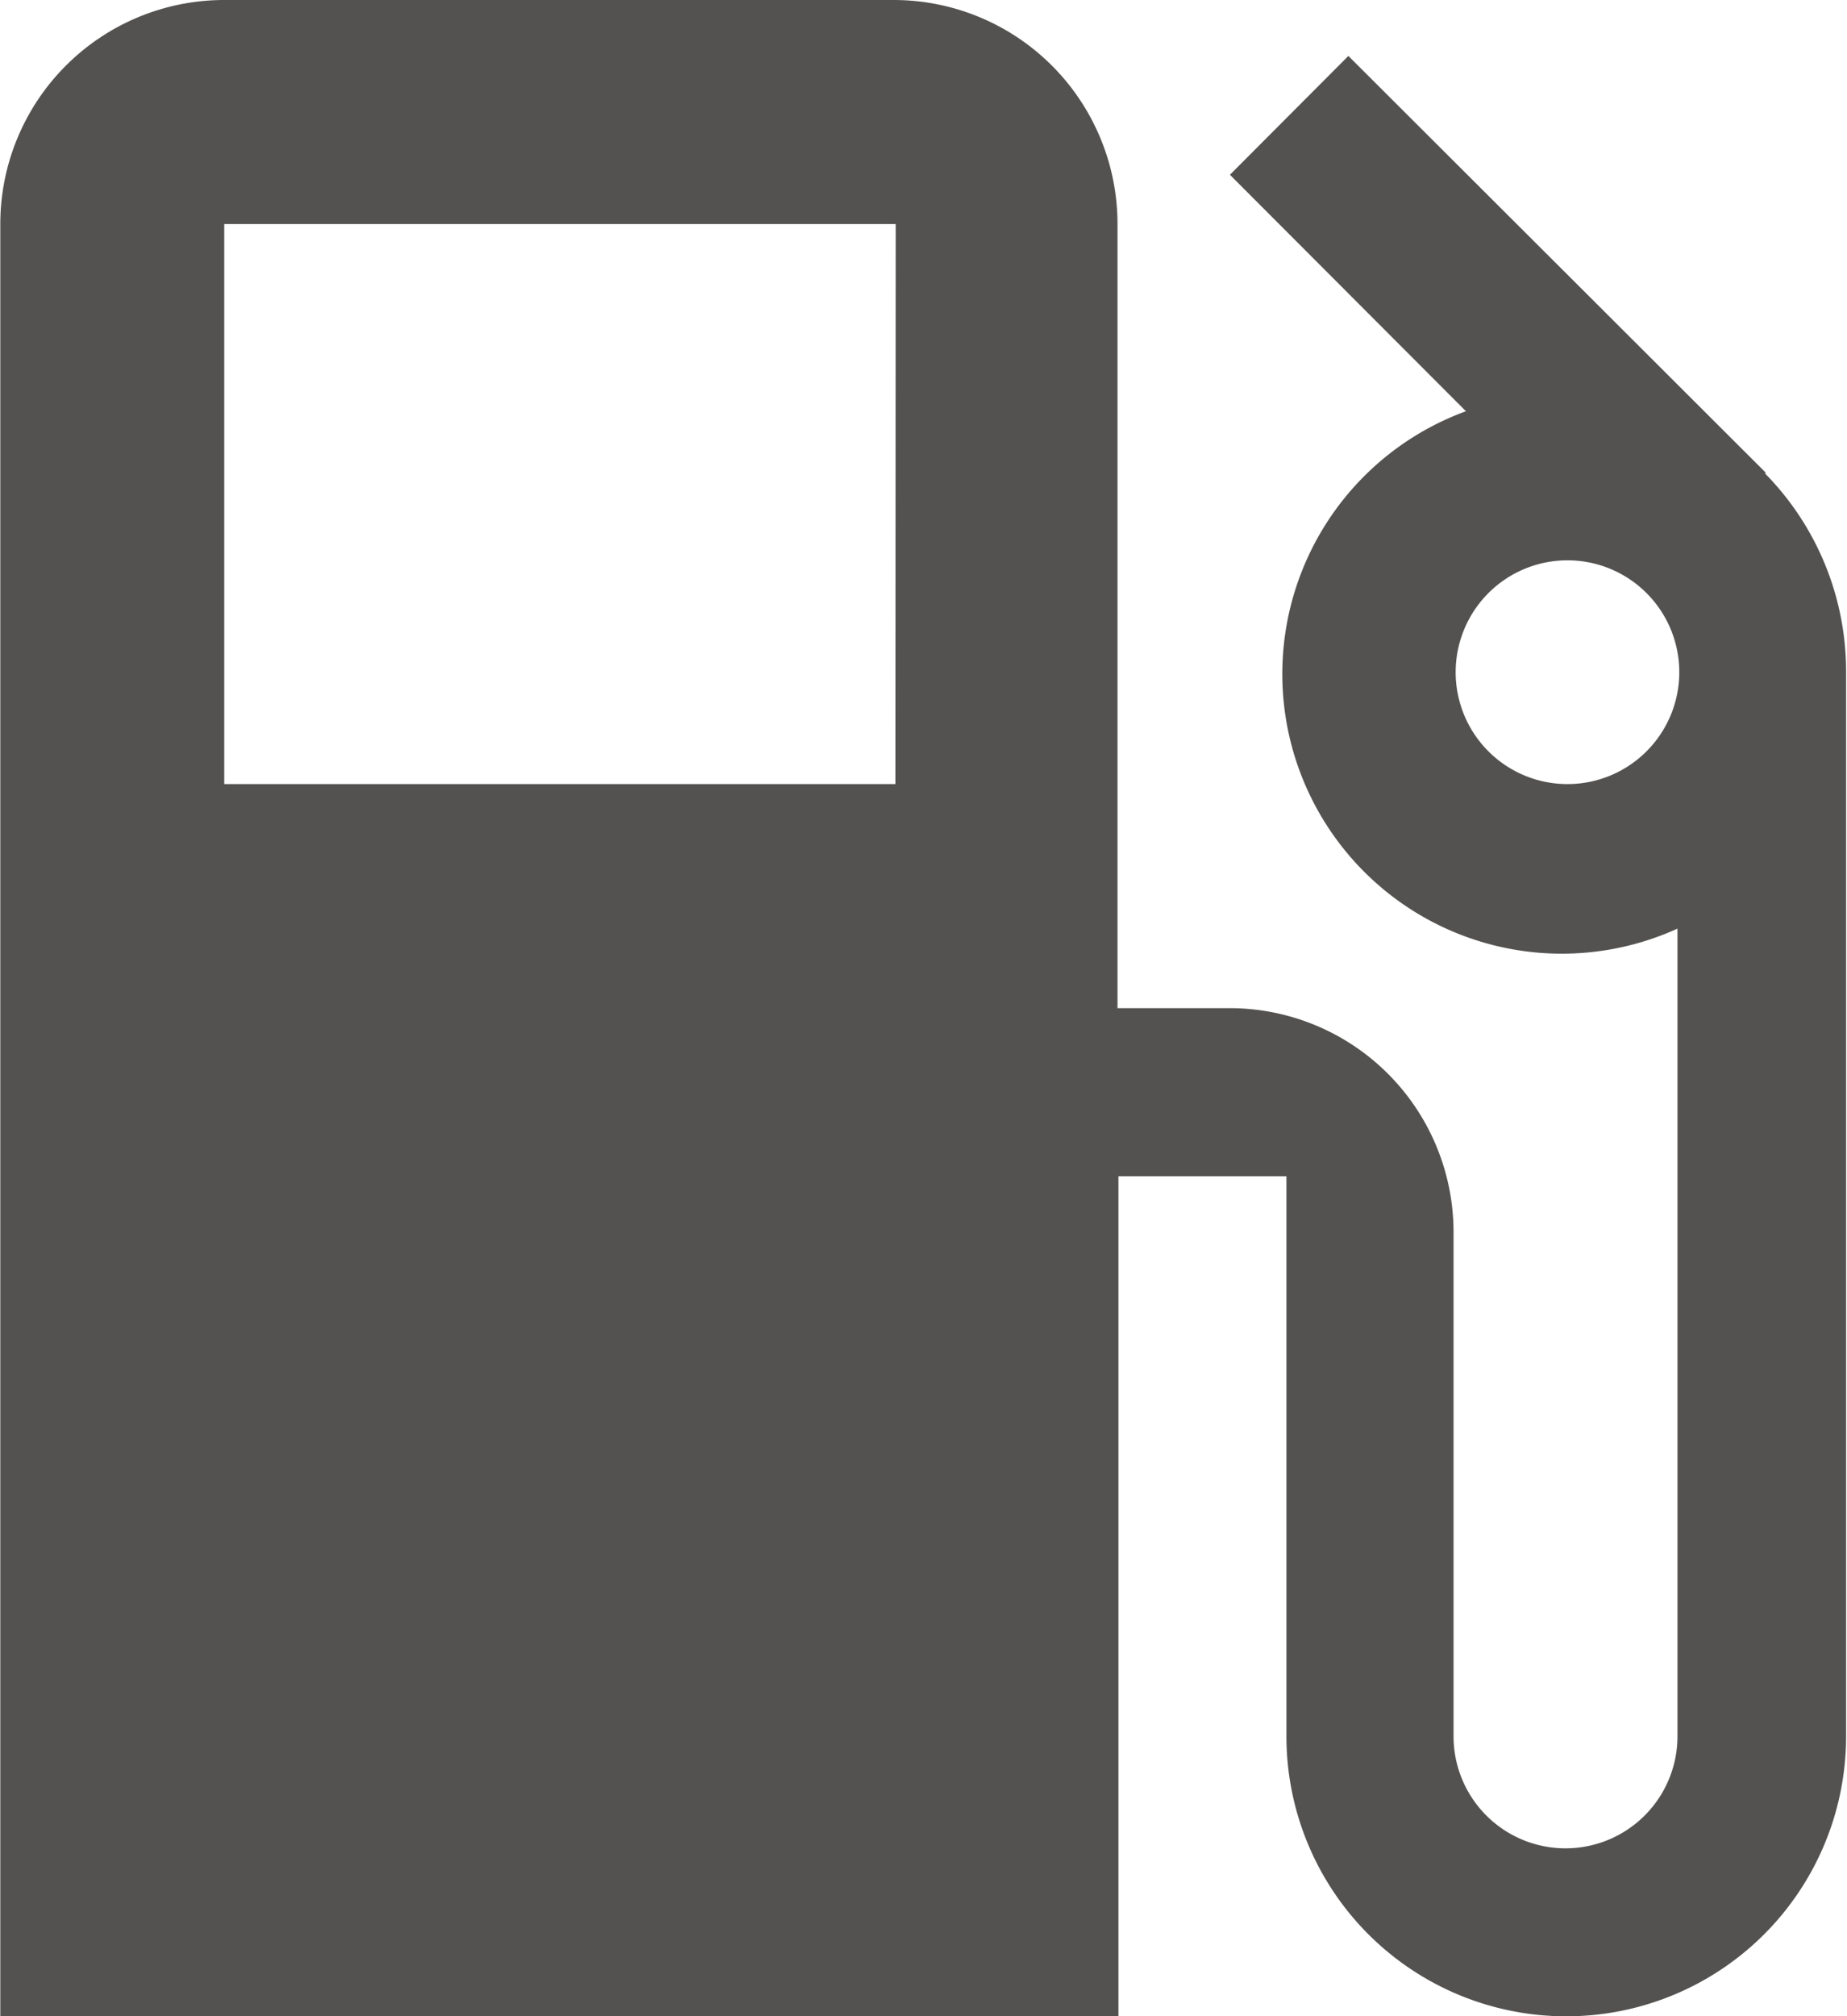 <svg xmlns="http://www.w3.org/2000/svg" width="6.112" height="6.668" viewBox="0 0 6.112 6.668">
  <g id="Group_541" data-name="Group 541" transform="translate(-218.758 -2726.15)">
    <g id="Group_540" data-name="Group 540">
      <path id="Path_2029" data-name="Path 2029" d="M224.6,2727.717l0-.005-1.38-1.377-.392.393.781.782a.925.925,0,1,0,.7,1.711v2.671a.37.37,0,0,1-.741,0v-1.667a.741.741,0,0,0-.741-.741h-.371v-2.593a.741.741,0,0,0-.741-.741H219.5a.741.741,0,0,0-.741.741v5.927h3.7v-2.778h.556v1.852a.926.926,0,1,0,1.852,0v-3.519A.933.933,0,0,0,224.6,2727.717Zm-2.879,1.026H219.5v-1.852h2.222Zm2.223,0a.37.37,0,1,1,.371-.37A.37.37,0,0,1,223.944,2728.743Z" fill="#535250"/>
    </g>
  </g>
</svg>
